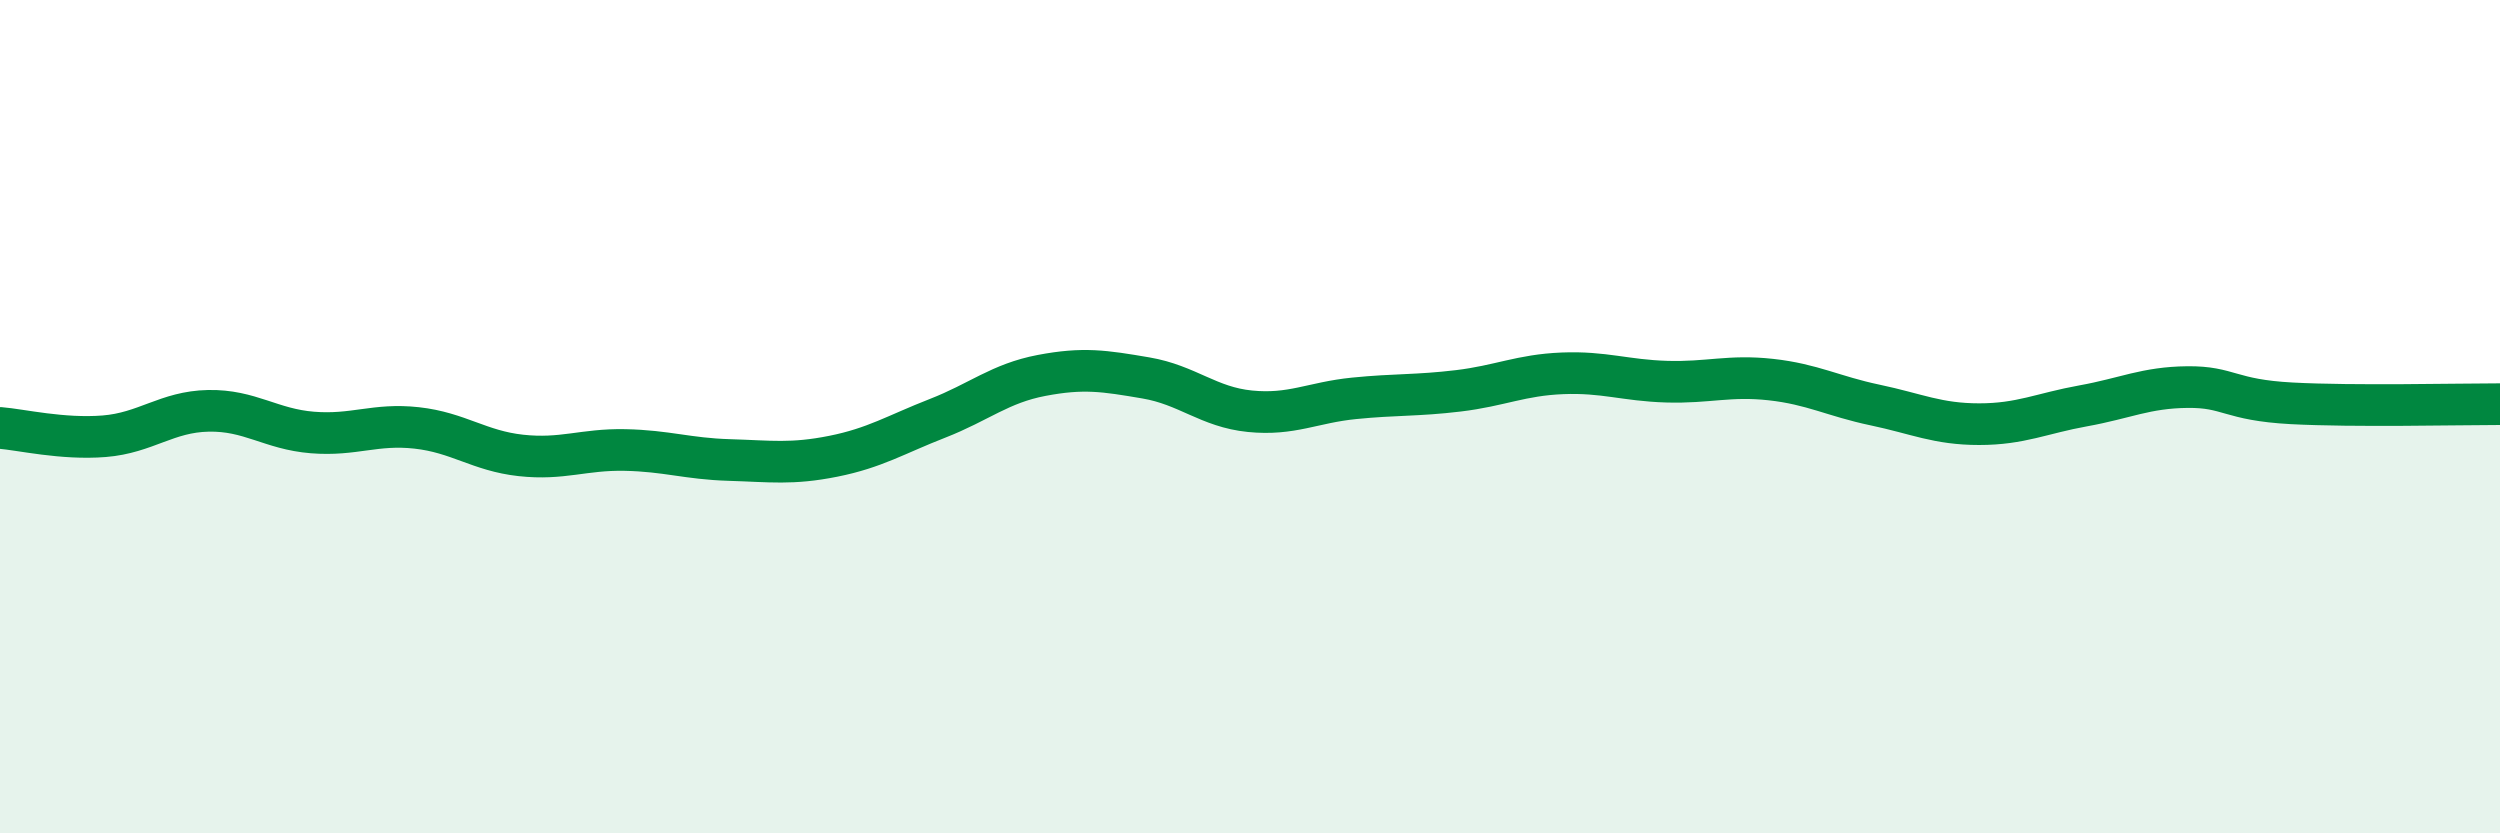 
    <svg width="60" height="20" viewBox="0 0 60 20" xmlns="http://www.w3.org/2000/svg">
      <path
        d="M 0,10.27 C 0.5,10.31 1.5,10.55 2.5,10.47 C 3.5,10.39 4,9.88 5,9.86 C 6,9.84 6.5,10.3 7.5,10.38 C 8.5,10.46 9,10.16 10,10.27 C 11,10.38 11.5,10.82 12.5,10.93 C 13.5,11.04 14,10.78 15,10.8 C 16,10.82 16.5,11.01 17.5,11.04 C 18.5,11.07 19,11.15 20,10.95 C 21,10.75 21.5,10.43 22.5,10.04 C 23.5,9.65 24,9.2 25,9.01 C 26,8.82 26.5,8.9 27.5,9.07 C 28.5,9.24 29,9.77 30,9.87 C 31,9.97 31.5,9.66 32.5,9.56 C 33.5,9.46 34,9.5 35,9.38 C 36,9.26 36.5,9 37.5,8.96 C 38.5,8.92 39,9.13 40,9.16 C 41,9.19 41.5,9 42.5,9.11 C 43.5,9.22 44,9.51 45,9.72 C 46,9.93 46.5,10.18 47.5,10.18 C 48.5,10.18 49,9.92 50,9.74 C 51,9.56 51.5,9.3 52.5,9.29 C 53.5,9.28 53.5,9.6 55,9.68 C 56.5,9.76 59,9.7 60,9.7L60 20L0 20Z"
        fill="#008740"
        opacity="0.1"
        stroke-linecap="round"
        stroke-linejoin="round"
      />
      <path
        d="M 0,10.27 C 0.5,10.31 1.5,10.55 2.5,10.47 C 3.5,10.39 4,9.88 5,9.86 C 6,9.84 6.5,10.3 7.5,10.38 C 8.5,10.46 9,10.16 10,10.27 C 11,10.38 11.5,10.82 12.5,10.93 C 13.5,11.04 14,10.78 15,10.8 C 16,10.82 16.5,11.01 17.5,11.04 C 18.5,11.07 19,11.15 20,10.95 C 21,10.75 21.5,10.43 22.5,10.04 C 23.5,9.65 24,9.2 25,9.01 C 26,8.82 26.5,8.9 27.5,9.07 C 28.5,9.24 29,9.77 30,9.87 C 31,9.97 31.5,9.66 32.5,9.56 C 33.5,9.46 34,9.5 35,9.38 C 36,9.26 36.5,9 37.5,8.96 C 38.5,8.92 39,9.13 40,9.16 C 41,9.19 41.5,9 42.5,9.11 C 43.5,9.22 44,9.51 45,9.72 C 46,9.93 46.5,10.18 47.5,10.18 C 48.5,10.18 49,9.92 50,9.74 C 51,9.56 51.5,9.3 52.5,9.29 C 53.5,9.28 53.5,9.6 55,9.68 C 56.5,9.76 59,9.7 60,9.7"
        stroke="#008740"
        stroke-width="1"
        fill="none"
        stroke-linecap="round"
        stroke-linejoin="round"
      />
    </svg>
  